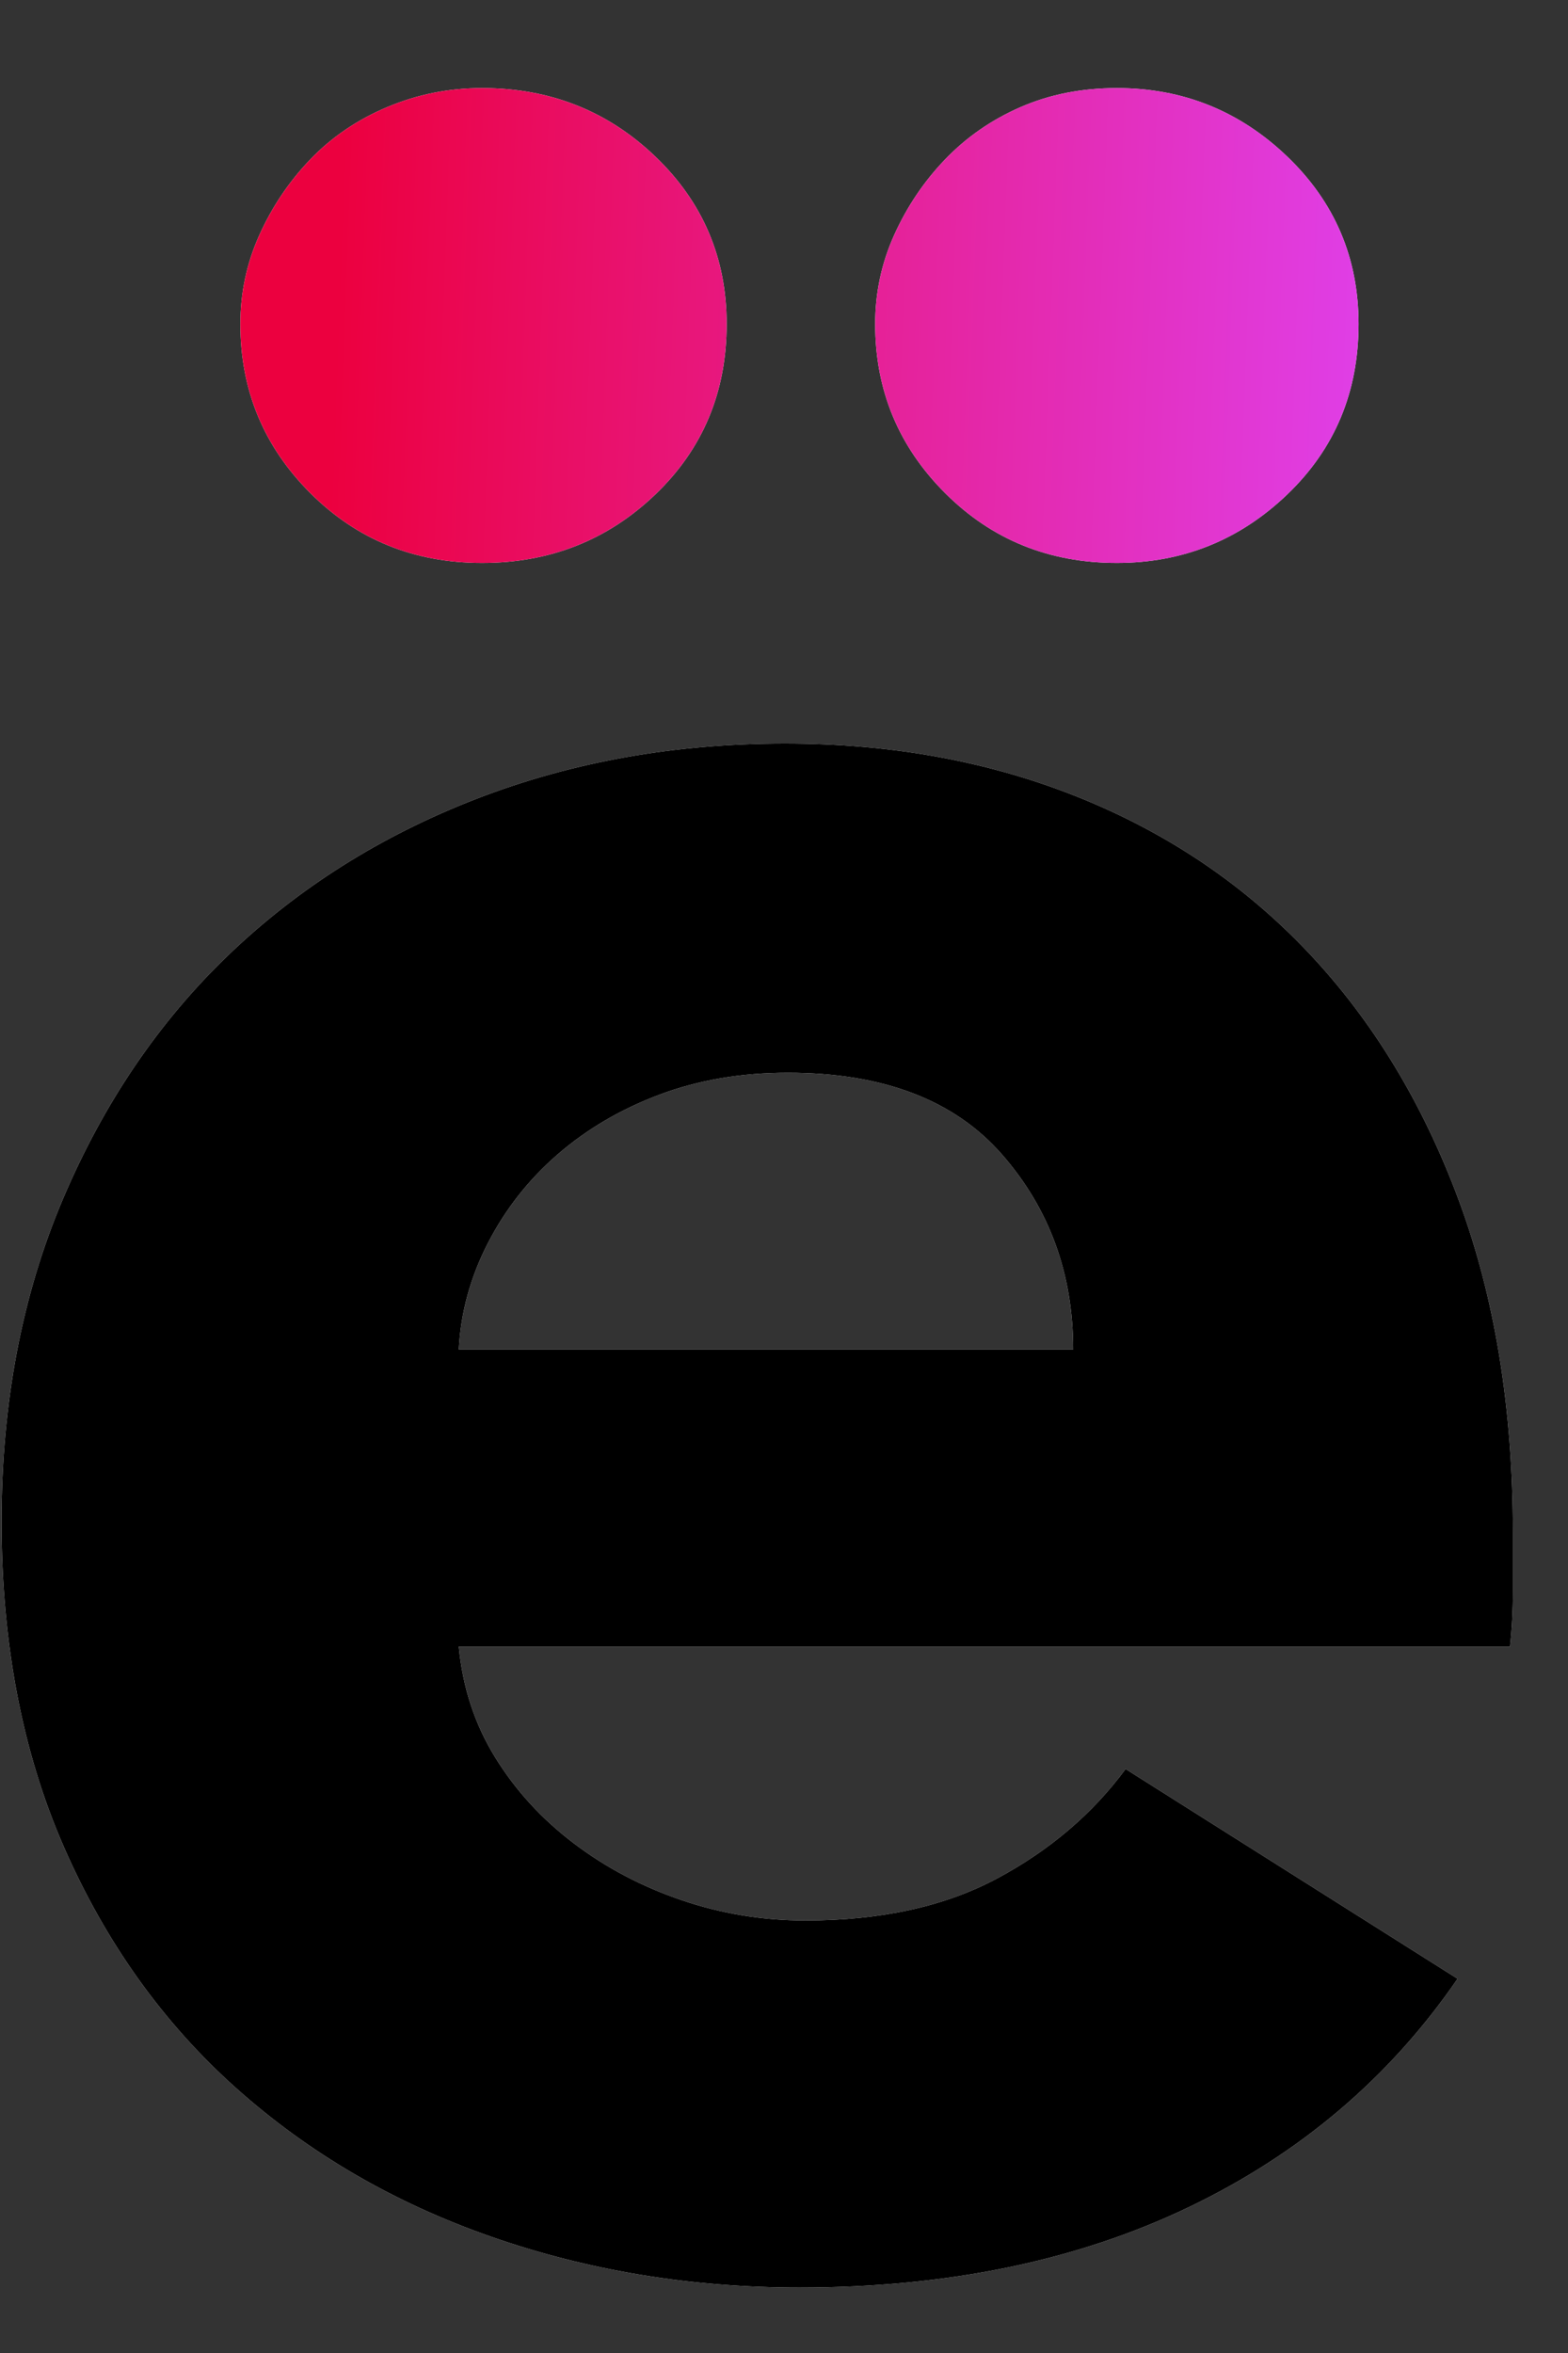 <?xml version="1.0" encoding="UTF-8"?>
<svg width="14px" height="21px" viewBox="0 0 14 21" version="1.1" xmlns="http://www.w3.org/2000/svg" xmlns:xlink="http://www.w3.org/1999/xlink">
    <rect x="0" y="0" width="14" height="21" fill="#333333" stroke="none"/>
    <title>Group Copy</title>
    <defs>
        <linearGradient x1="8.364%" y1="44.456%" x2="100%" y2="45.894%" id="linearGradient-1">
            <stop stop-color="#EC003F" offset="0%"></stop>
            <stop stop-color="#E03EE5" offset="100%"></stop>
        </linearGradient>
        <path d="M9.984,2.106 C9.984,2.713 9.772,3.22 9.347,3.627 C8.922,4.034 8.415,4.238 7.826,4.238 C7.219,4.238 6.708,4.03 6.292,3.614 C5.876,3.198 5.668,2.695 5.668,2.106 C5.668,1.829 5.724,1.564 5.837,1.313 C5.95,1.062 6.101,0.836 6.292,0.637 C6.483,0.438 6.708,0.282 6.968,0.169 C7.228,0.056 7.514,0 7.826,0 C8.415,0 8.922,0.204 9.347,0.611 C9.772,1.018 9.984,1.517 9.984,2.106 Z M4.342,2.106 C4.342,2.713 4.13,3.22 3.705,3.627 C3.28,4.034 2.765,4.238 2.158,4.238 C1.551,4.238 1.04,4.03 0.624,3.614 C0.208,3.198 0,2.695 0,2.106 C0,1.829 0.056,1.564 0.169,1.313 C0.282,1.062 0.433,0.836 0.624,0.637 C0.815,0.438 1.044,0.282 1.313,0.169 C1.582,0.056 1.863,0 2.158,0 C2.765,0 3.28,0.204 3.705,0.611 C4.13,1.018 4.342,1.517 4.342,2.106 Z" id="path-2"></path>
        <path d="M9.568,5.408 C9.568,4.732 9.356,4.151 8.931,3.666 C8.506,3.181 7.869,2.938 7.02,2.938 C6.604,2.938 6.223,3.003 5.876,3.133 C5.529,3.263 5.226,3.441 4.966,3.666 C4.706,3.891 4.498,4.156 4.342,4.459 C4.186,4.762 4.099,5.079 4.082,5.408 L9.568,5.408 Z M13.494,7.046 C13.494,7.219 13.494,7.393 13.494,7.566 C13.494,7.739 13.485,7.904 13.468,8.06 L4.082,8.06 C4.117,8.424 4.225,8.753 4.407,9.048 C4.589,9.343 4.823,9.598 5.109,9.815 C5.395,10.032 5.716,10.201 6.071,10.322 C6.426,10.443 6.795,10.504 7.176,10.504 C7.852,10.504 8.424,10.378 8.892,10.127 C9.36,9.876 9.741,9.551 10.036,9.152 L13,11.024 C12.393,11.908 11.592,12.588 10.595,13.065 C9.598,13.542 8.441,13.78 7.124,13.78 C6.153,13.78 5.235,13.628 4.368,13.325 C3.501,13.022 2.743,12.58 2.093,11.999 C1.443,11.418 0.932,10.703 0.559,9.854 C0.186,9.005 0,8.034 0,6.942 C0,5.885 0.182,4.927 0.546,4.069 C0.91,3.211 1.404,2.483 2.028,1.885 C2.652,1.287 3.389,0.823 4.238,0.494 C5.087,0.165 6.006,0 6.994,0 C7.947,0 8.823,0.16 9.62,0.481 C10.417,0.802 11.102,1.265 11.674,1.872 C12.246,2.479 12.692,3.215 13.013,4.082 C13.334,4.949 13.494,5.937 13.494,7.046 Z" id="path-3"></path>
    </defs>
    <g id="Page-1" stroke="none" stroke-width="1" fill="none" fill-rule="evenodd">
        <g id="Group-Copy" transform="translate(0.014, 0.786)" fill-rule="nonzero">
            <g id="Shape" transform="translate(2.132, 0)">
                <use fill="#FFFFFF" xlink:href="#path-2"></use>
                <use fill="url(#linearGradient-1)" xlink:href="#path-2"></use>
            </g>
            <g id="Shape" transform="translate(0, 5.85)">
                <use fill="#FFFFFF" xlink:href="#path-3"></use>
                <use fill="#000000" xlink:href="#path-3"></use>
            </g>
        </g>
    </g>
</svg>